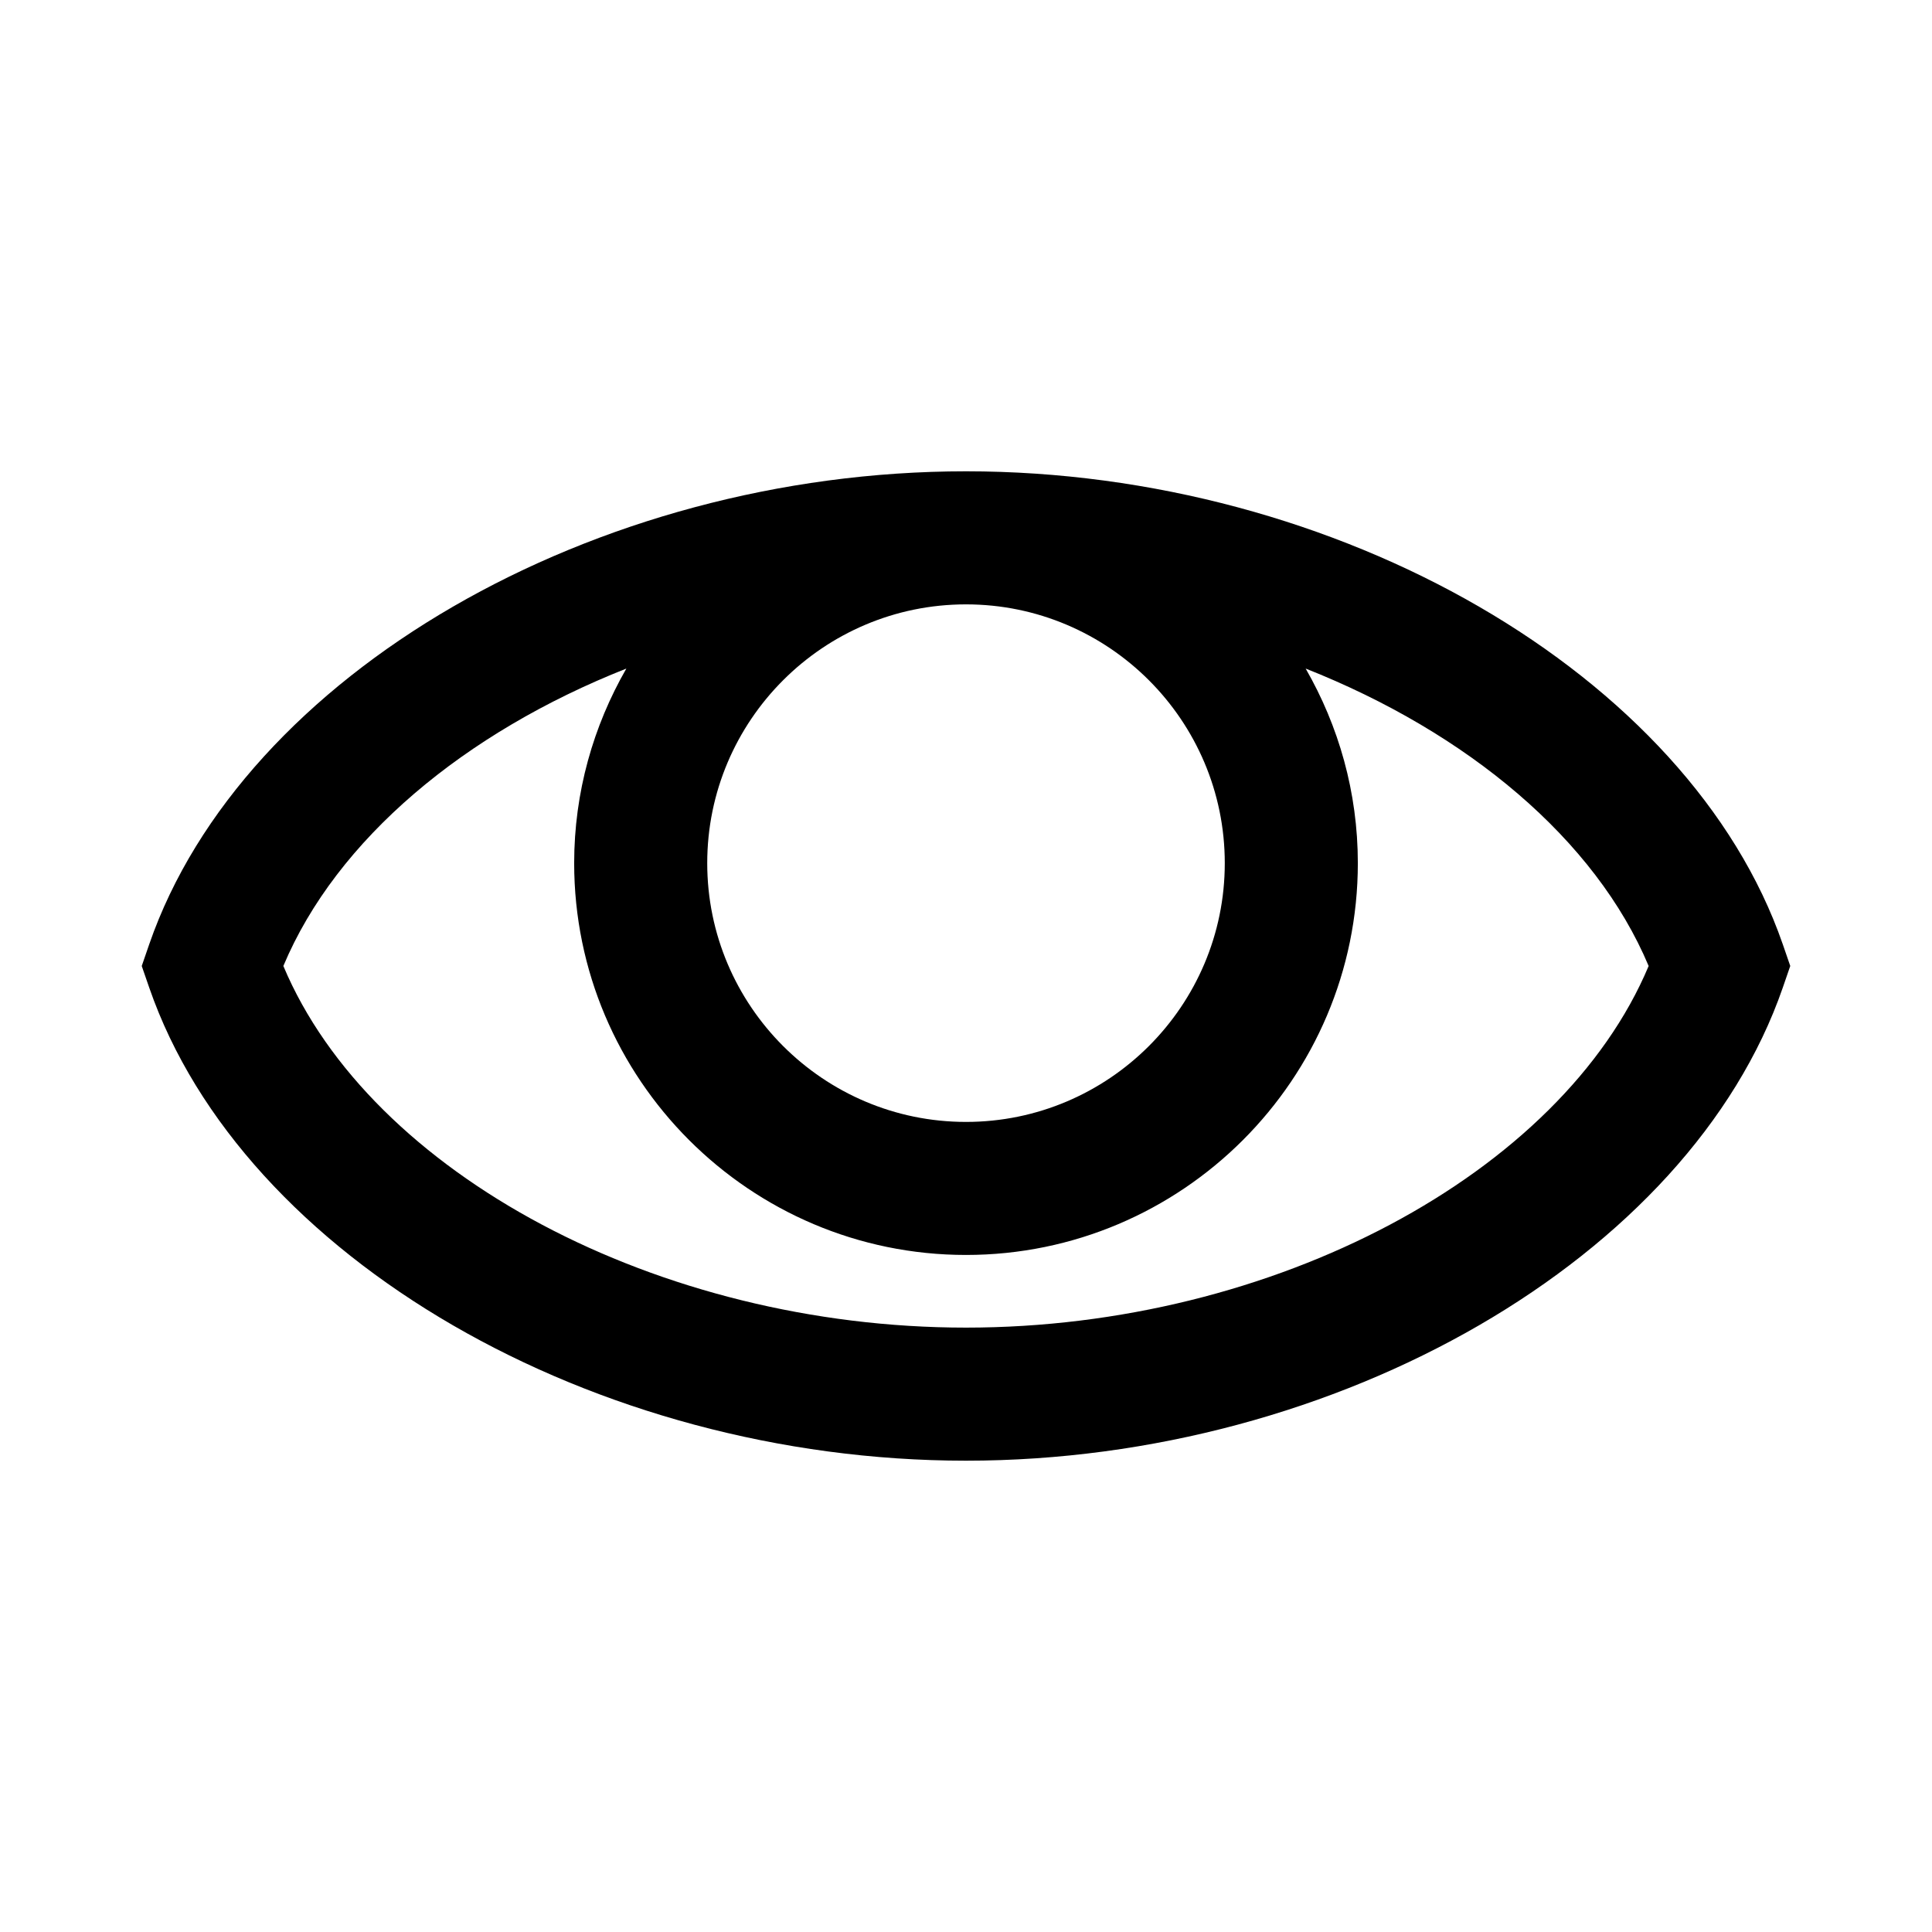 <?xml version="1.0" encoding="UTF-8"?>
<!-- Uploaded to: SVG Repo, www.svgrepo.com, Generator: SVG Repo Mixer Tools -->
<svg fill="#000000" width="800px" height="800px" version="1.1" viewBox="144 144 512 512" xmlns="http://www.w3.org/2000/svg">
 <path d="m616.45 394.23c-24.719-71.449-117.77-125.33-216.45-125.33s-191.73 53.883-216.45 125.33l-1.988 5.769 1.996 5.769c24.711 71.449 117.77 125.33 216.44 125.33s191.73-53.883 216.45-125.34l1.988-5.766zm-147.87-21.488c0 37.816-30.762 68.578-68.578 68.578s-68.578-30.762-68.578-68.578c0-37.816 30.762-68.578 68.578-68.578s68.578 30.762 68.578 68.578zm-68.578 123.09c-81.535 0-157.81-40.809-180.91-95.836 14.105-33.598 48.055-61.871 90.898-78.82-8.746 15.215-13.828 32.789-13.828 51.559 0 57.258 46.586 103.84 103.84 103.84s103.84-46.586 103.84-103.84c0-18.777-5.082-36.352-13.828-51.559 42.844 16.949 76.789 45.223 90.895 78.824-23.102 55.031-99.375 95.832-180.91 95.832z"/>
</svg>